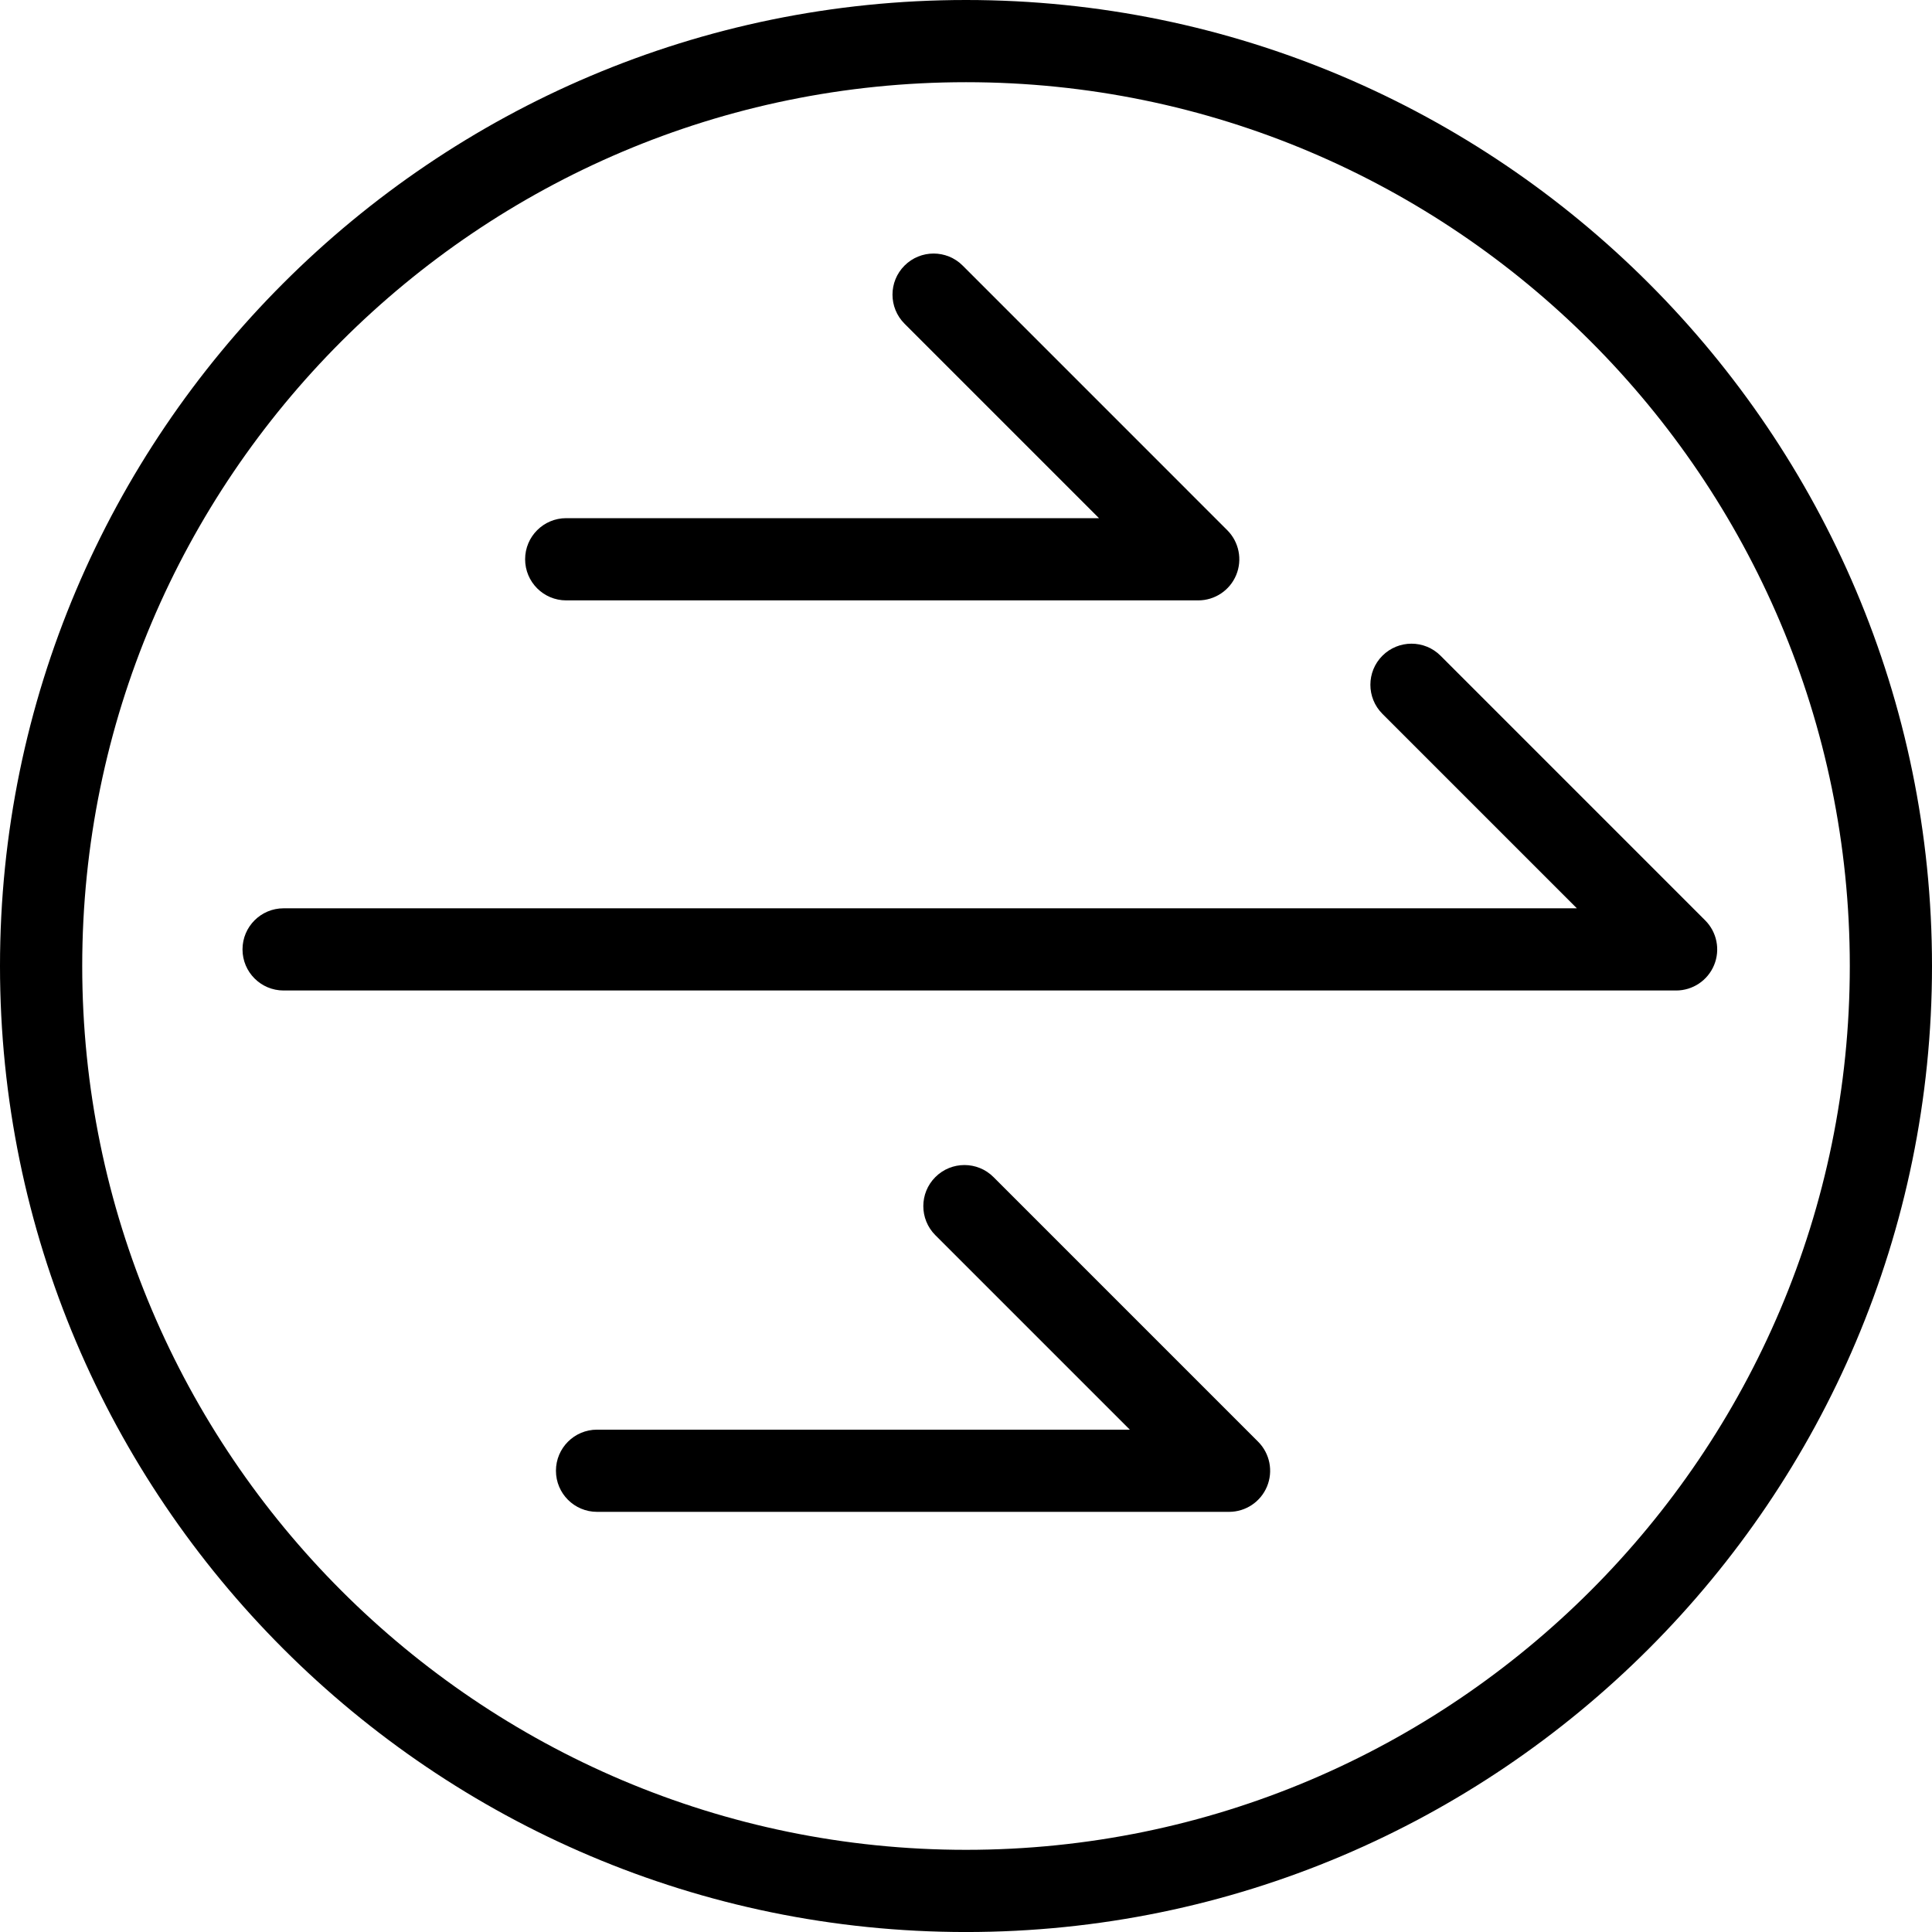 <svg xml:space="preserve" style="enable-background:new 0 0 78.035 78.036;" viewBox="0 0 78.035 78.036" y="0px" x="0px" xmlns:xlink="http://www.w3.org/1999/xlink" xmlns="http://www.w3.org/2000/svg" version="1.1">
<g id="Layer_79">
	<path d="M78.035,39.018C78.035,17.503,60.532,0,39.018,0S0,17.503,0,39.018s17.503,39.018,39.018,39.018
		S78.035,60.533,78.035,39.018z M39.018,74.716c-19.684,0-35.697-16.014-35.697-35.698S19.334,3.32,39.018,3.32
		s35.697,16.014,35.697,35.698S58.701,74.716,39.018,74.716z"></path>
	<path d="M68.873,37.174L58.185,26.485c-0.648-0.648-1.699-0.648-2.348,0c-0.648,0.648-0.648,1.7,0,2.348l7.854,7.854H11.455
		c-0.917,0-1.66,0.743-1.66,1.66s0.743,1.66,1.66,1.66h56.244c0.672,0,1.277-0.404,1.534-1.025
		C69.49,38.363,69.348,37.648,68.873,37.174z"></path>
	<path d="M22.87,24.25h25.527c0.672,0,1.277-0.404,1.534-1.025c0.257-0.62,0.114-1.334-0.36-1.809L38.883,10.727
		c-0.648-0.648-1.699-0.648-2.348,0s-0.648,1.7,0,2.348l7.854,7.854H22.87c-0.917,0-1.66,0.743-1.66,1.66S21.953,24.25,22.87,24.25z"></path>
	<path d="M40.128,47.543c-0.648-0.648-1.699-0.648-2.348,0s-0.648,1.7,0,2.348l7.854,7.854H24.115c-0.917,0-1.66,0.743-1.66,1.66
		s0.743,1.66,1.66,1.66h25.527c0.672,0,1.277-0.404,1.534-1.025c0.257-0.62,0.114-1.334-0.36-1.809L40.128,47.543z"></path>
</g>
<g id="Layer_1">
</g>
</svg>

